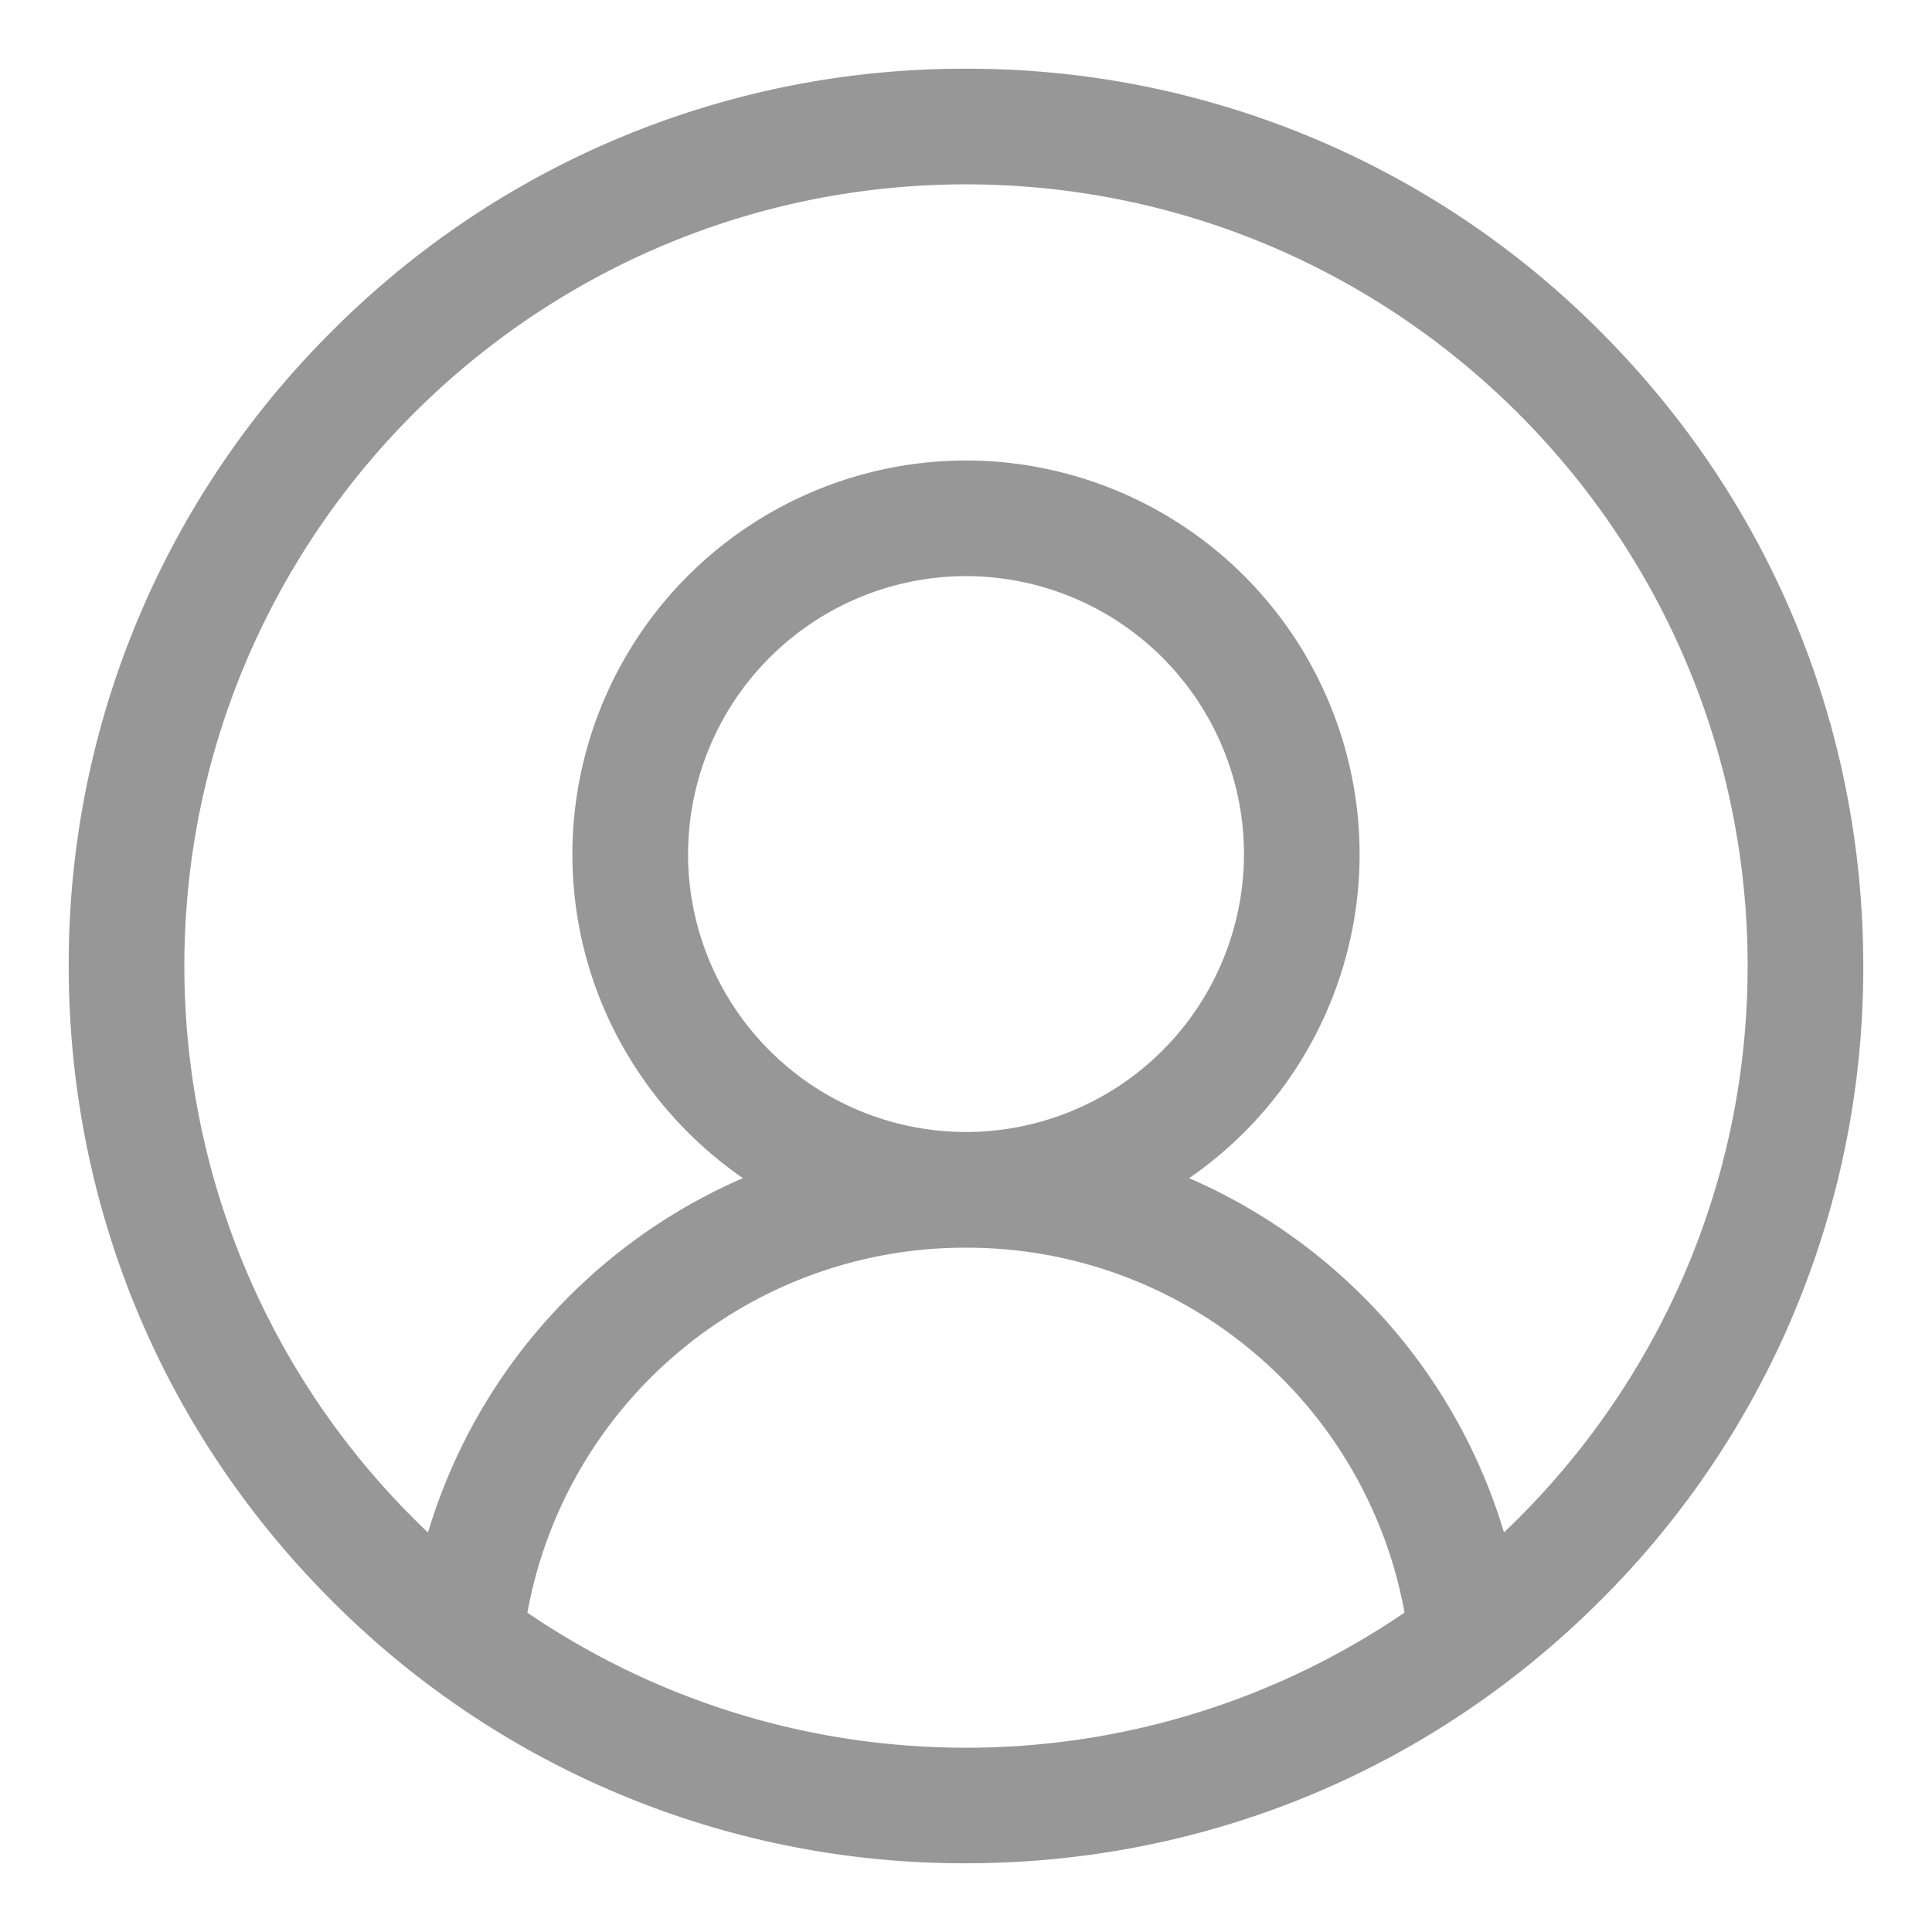 <svg width="26" height="26" xmlns="http://www.w3.org/2000/svg">
    <path d="M21.485 4.515A11.922 11.922 0 0 0 13 1a11.921 11.921 0 0 0-8.485 3.515A11.921 11.921 0 0 0 1 13c0 3.205 1.248 6.219 3.515 8.485A11.921 11.921 0 0 0 13 25c3.205 0 6.219-1.248 8.485-3.515A11.922 11.922 0 0 0 25 13c0-3.205-1.248-6.219-3.515-8.485zM7.015 21.737A6.059 6.059 0 0 1 13 16.716a6.059 6.059 0 0 1 5.984 5.02A10.534 10.534 0 0 1 13 23.595c-2.219 0-4.28-.687-5.984-1.857zm2.17-10.243A3.82 3.82 0 0 1 13 7.678a3.82 3.82 0 0 1 3.816 3.816A3.82 3.82 0 0 1 13 15.309a3.82 3.82 0 0 1-3.816-3.815zm11.017 9.267a7.475 7.475 0 0 0-2.184-3.519 7.474 7.474 0 0 0-2.173-1.372 5.221 5.221 0 0 0 2.377-4.376A5.228 5.228 0 0 0 13 6.272a5.228 5.228 0 0 0-5.222 5.222c0 1.83.947 3.444 2.377 4.376a7.476 7.476 0 0 0-2.173 1.372 7.476 7.476 0 0 0-2.184 3.52A10.568 10.568 0 0 1 2.406 13C2.406 7.159 7.16 2.406 13 2.406c5.841 0 10.594 4.753 10.594 10.594 0 3.063-1.307 5.826-3.392 7.761z" fill="#979797" fill-rule="nonzero" stroke="#979797" stroke-width=".15"/>
</svg>
